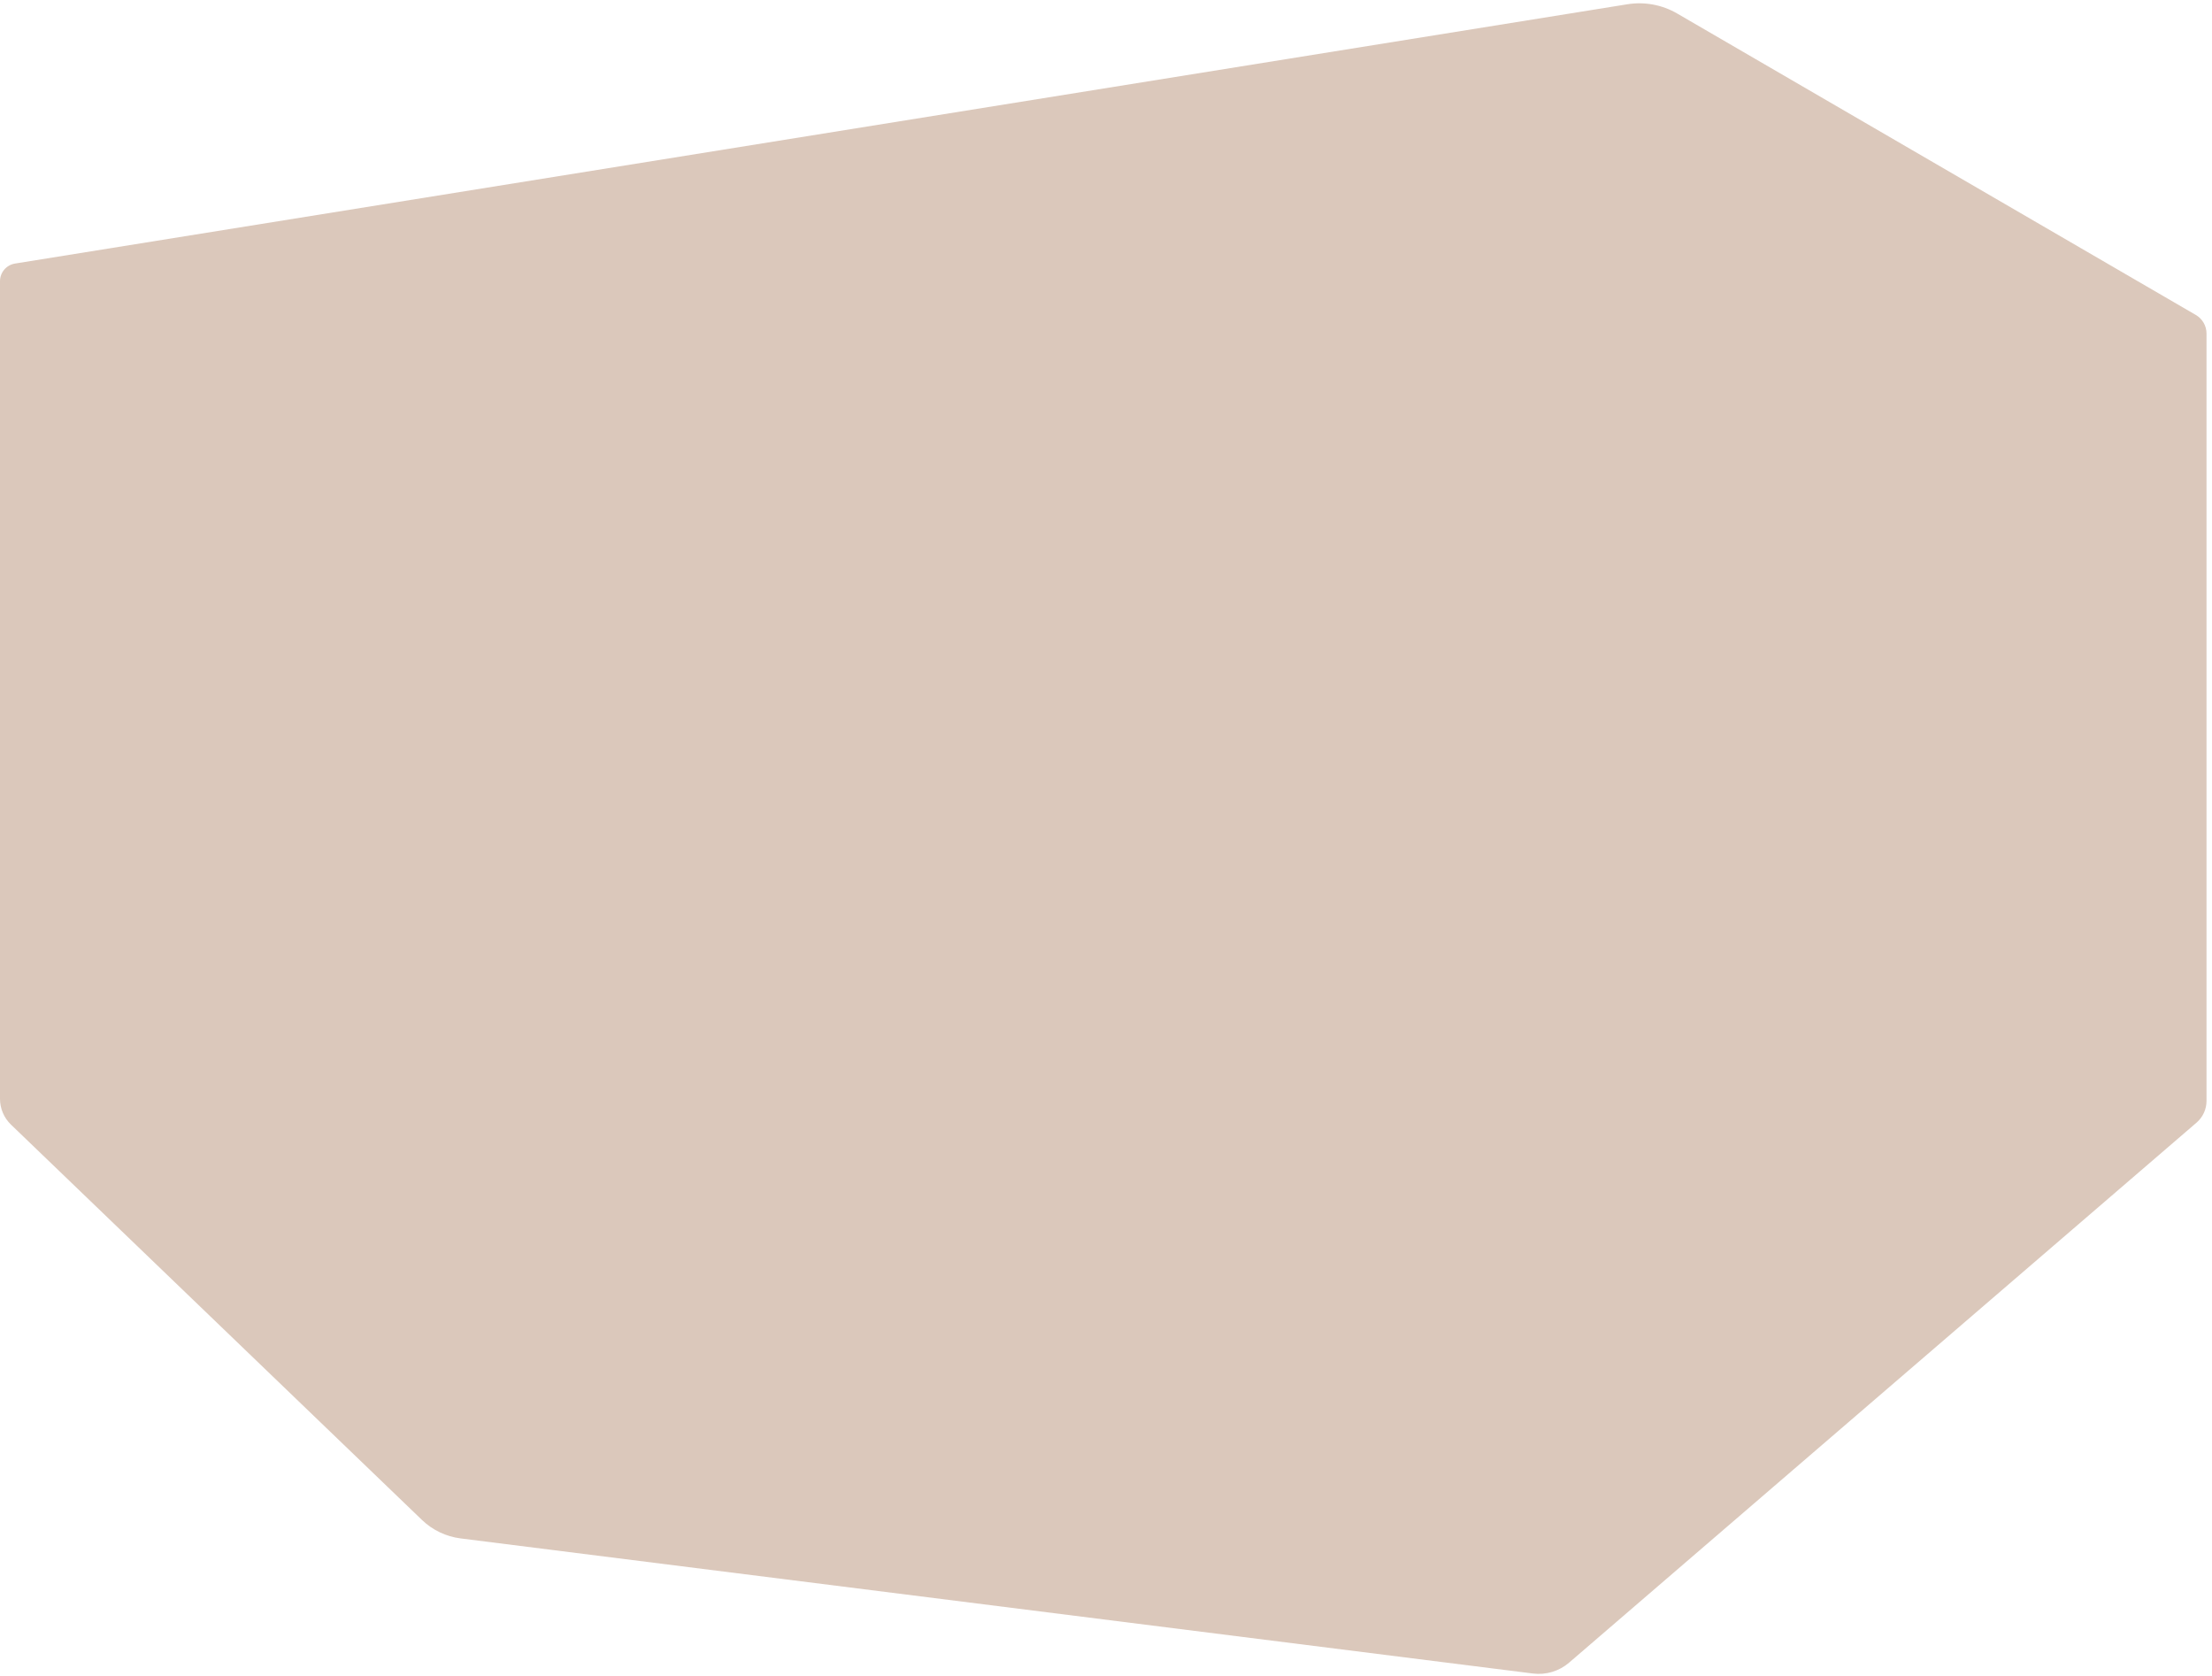 <?xml version="1.0" encoding="utf-8"?>
<svg xmlns="http://www.w3.org/2000/svg" fill="none" height="100%" overflow="visible" preserveAspectRatio="none" style="display: block;" viewBox="0 0 297 225" width="100%">
<path d="M0 37.754V147.52C0 148.826 0.532 150.077 1.474 150.983L56.657 204.058C58.074 205.421 59.894 206.29 61.844 206.536L205.826 224.674C207.578 224.895 209.343 224.364 210.681 223.212L294.927 150.715C295.775 149.985 296.263 148.921 296.263 147.801V44.777C296.263 43.75 295.717 42.8 294.829 42.284L225.184 1.81C223.169 0.64 220.812 0.202 218.511 0.572L2.021 35.382C0.856 35.569 0 36.574 0 37.754Z" fill="#DBC8BB" id="body"/>
</svg>